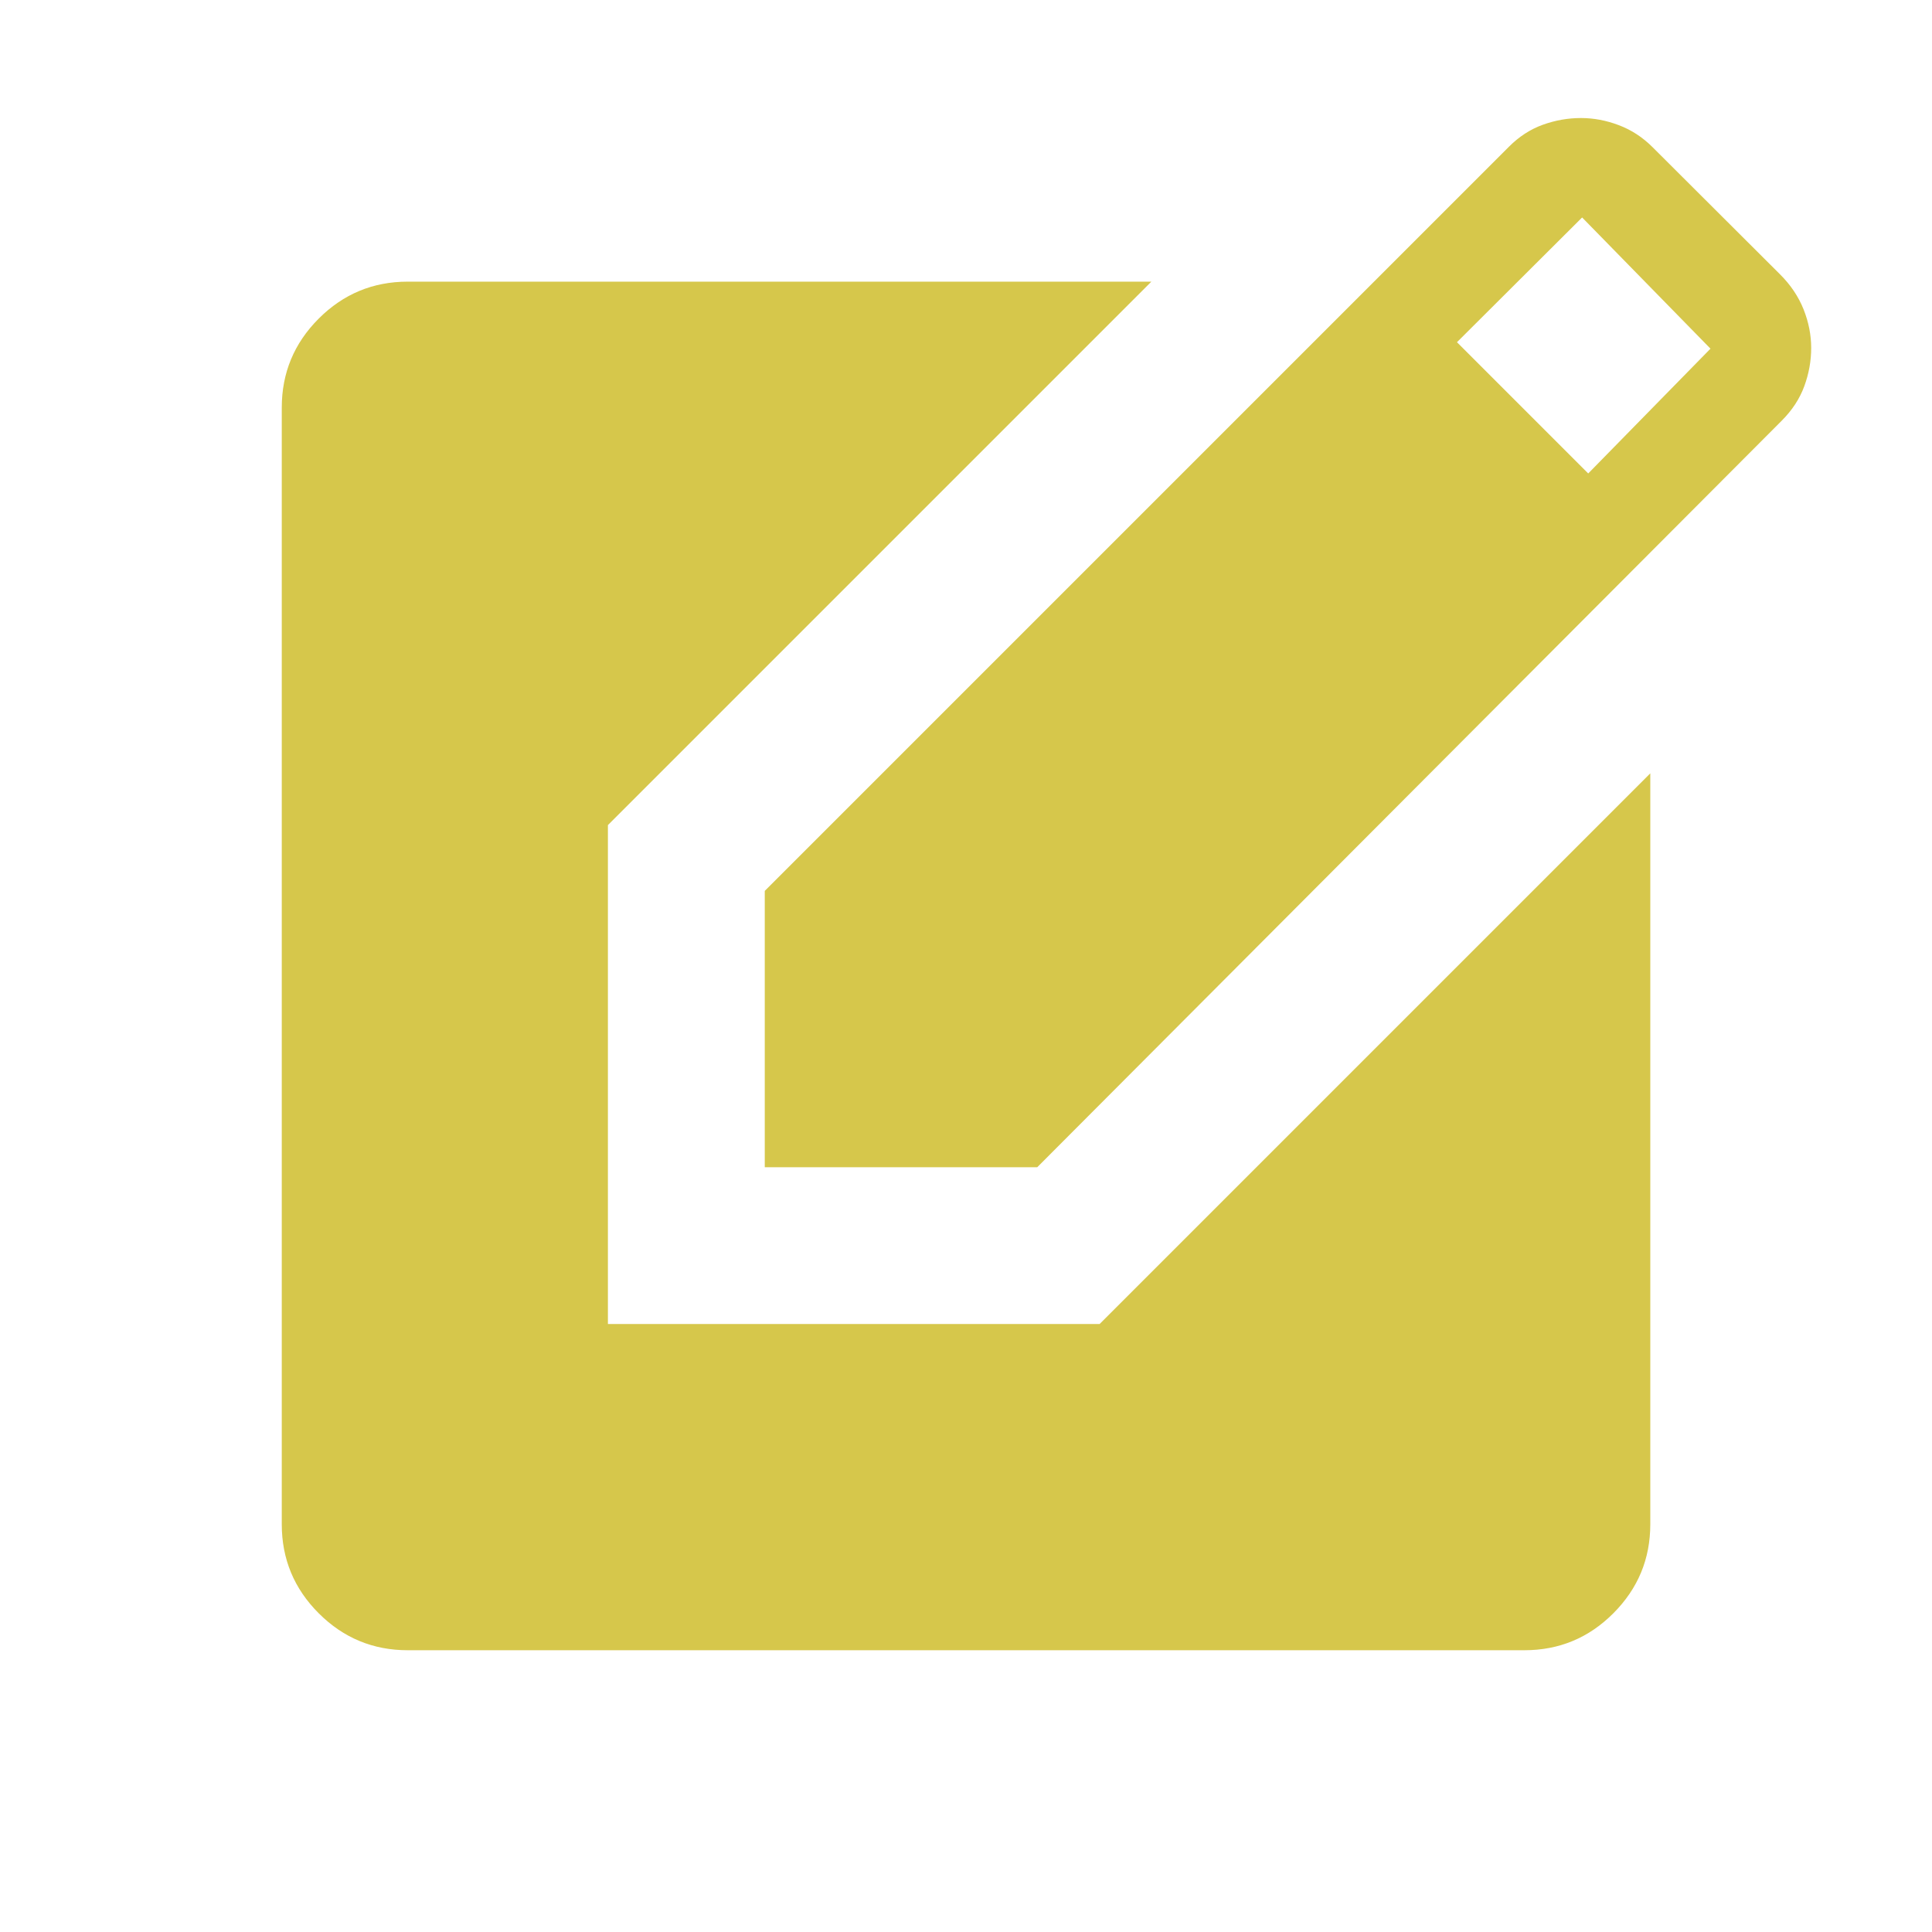 <svg fill="none" height="32" viewBox="0 0 32 32" width="32" xmlns="http://www.w3.org/2000/svg"><path d="m12.667 19.333v-4.577l12.327-12.327c.168-.168.355-.289.561-.363.206-.074.416-.111.63-.111.21 0 .419.039.627.118.208.078.395.2.56.365l2.112 2.107c.175.174.304.367.389.579.084.212.126.425.126.639 0 .214-.038.425-.114.633-.076.208-.201.399-.375.573l-12.33 12.364zm13.639-11.491 2.025-2.067-2.126-2.173-2.073 2.066zm-19.553 19.491c-.574 0-1.066-.204-1.474-.612-.408-.408-.612-.899-.612-1.474v-18.496c0-.574.204-1.066.612-1.474.408-.408.899-.612 1.474-.612h12.317l-9.001 9.001v8.264h8.144l9.121-9.121v12.438c0 .574-.204 1.065-.612 1.474s-.899.612-1.474.612z" fill="#d6c74b"/></svg>